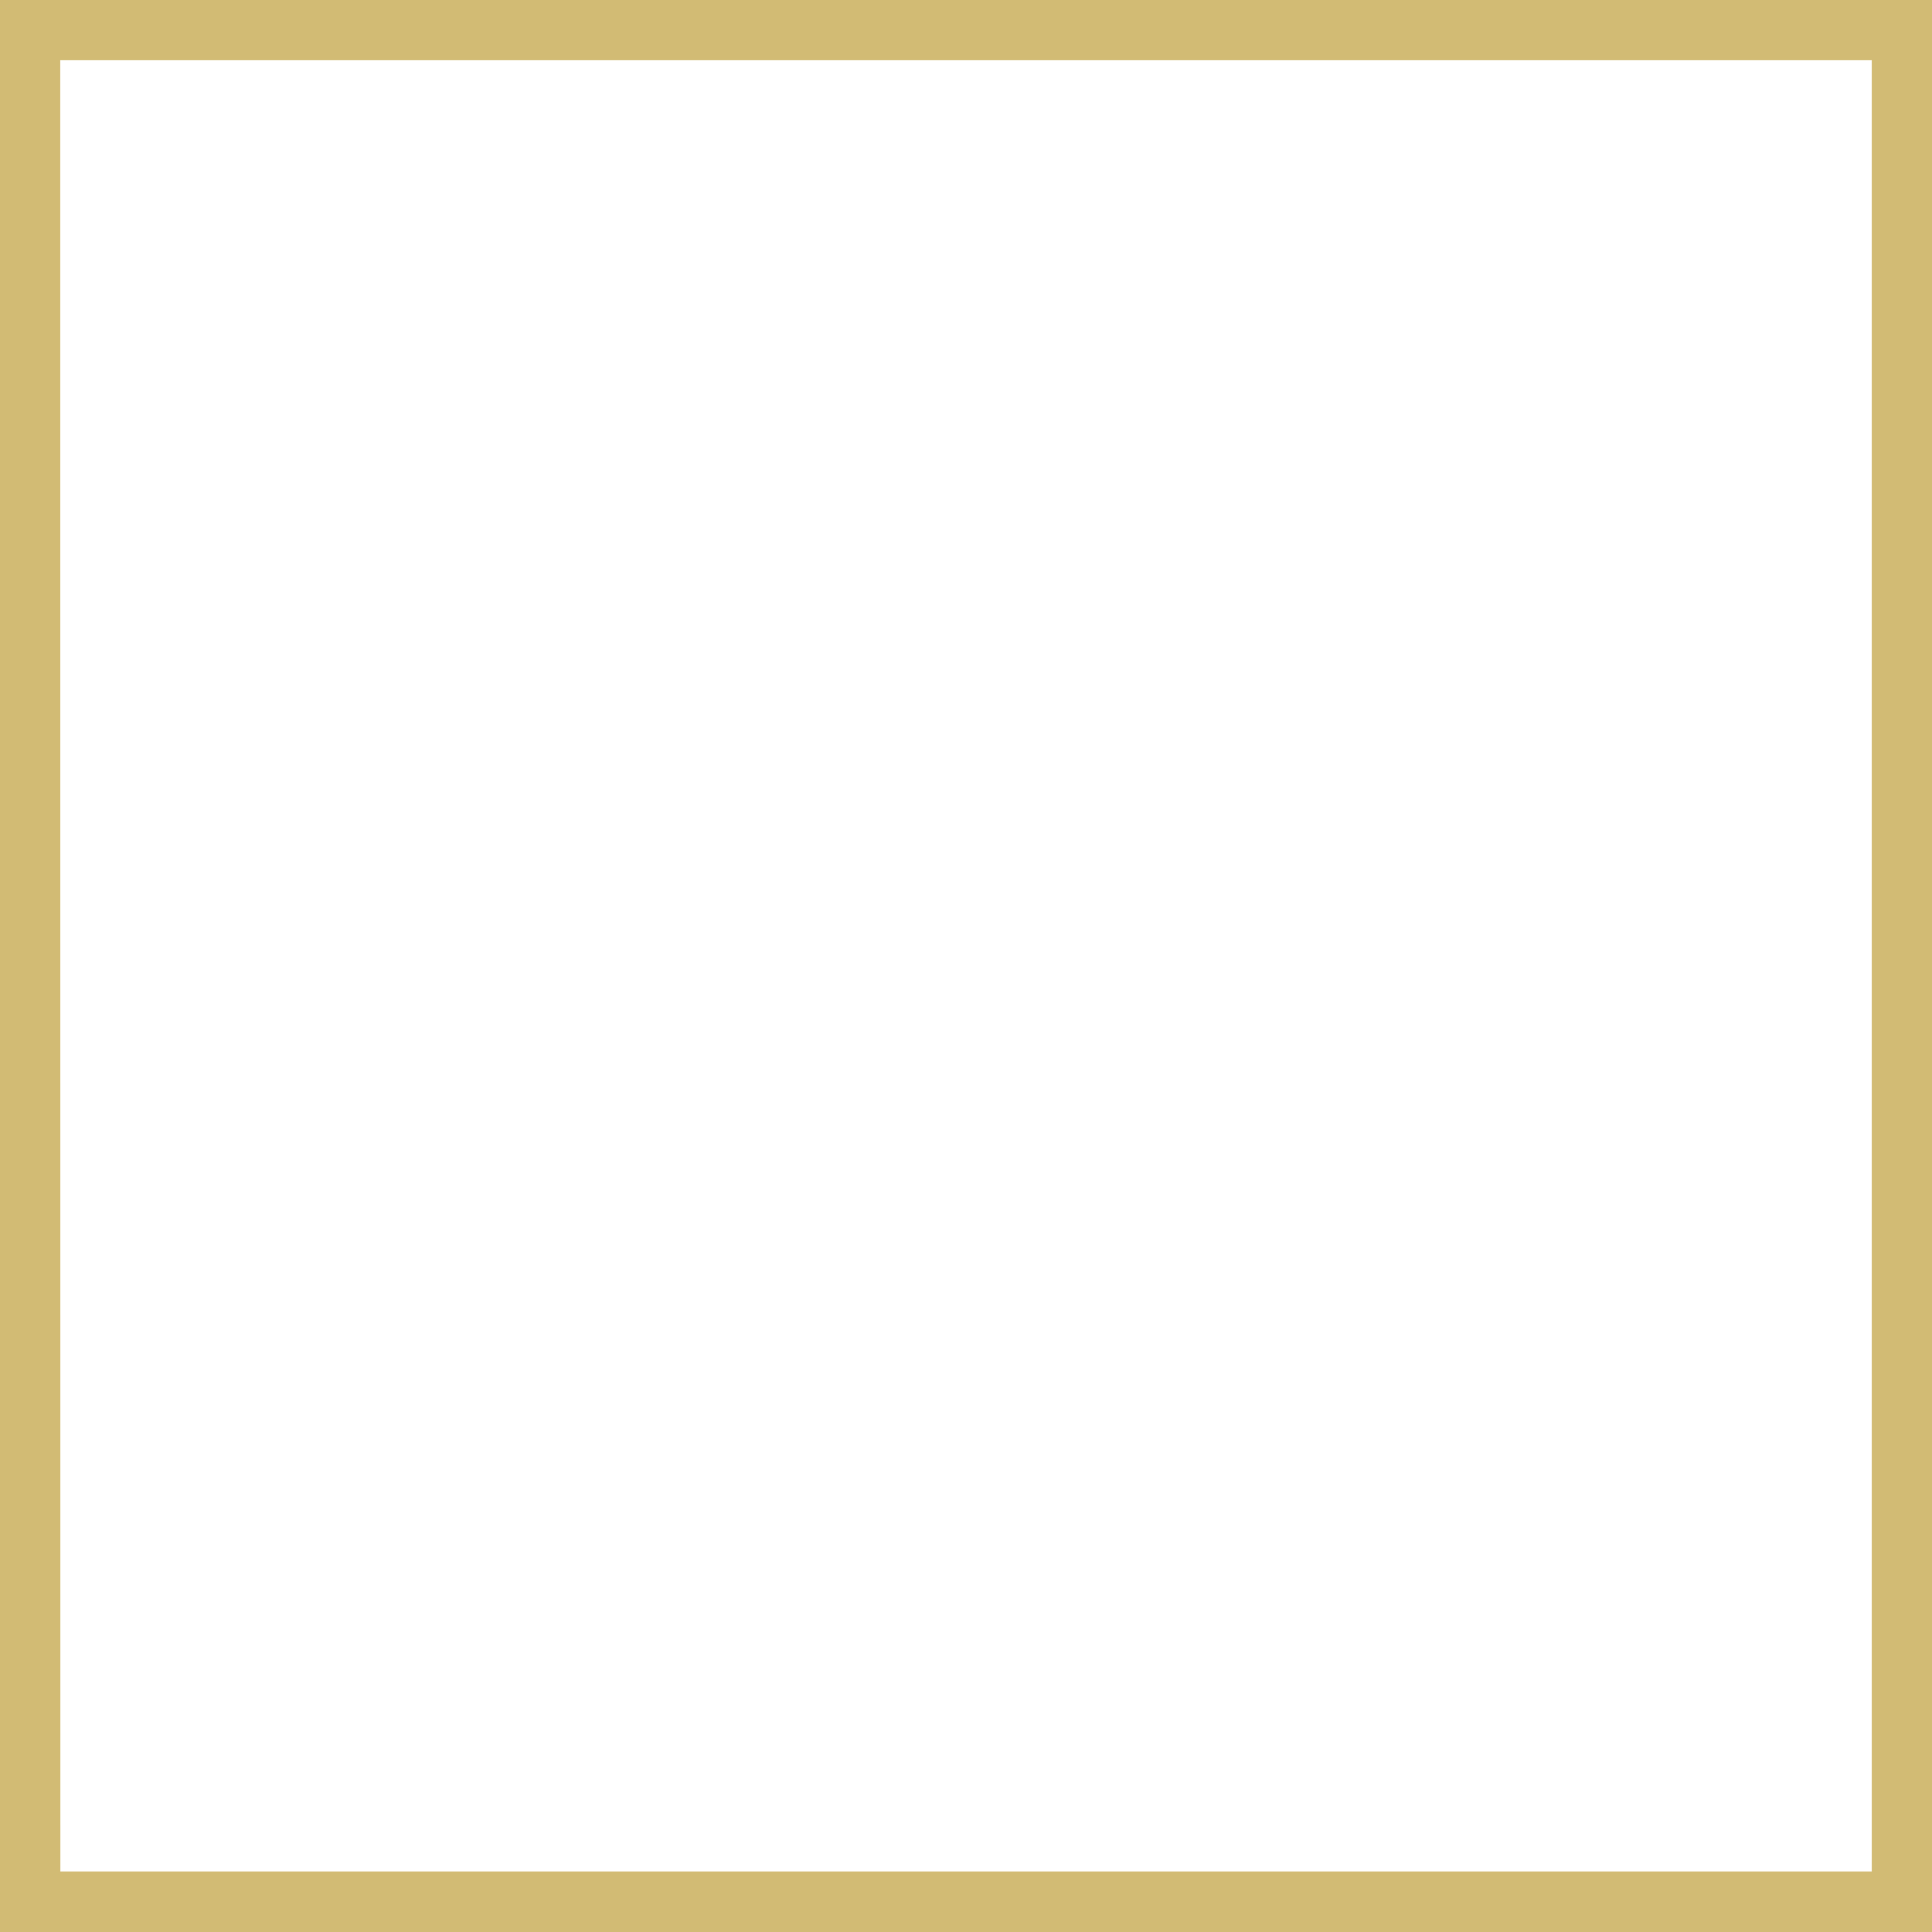 <svg id="Layer_1" data-name="Layer 1" xmlns="http://www.w3.org/2000/svg" viewBox="0 0 500 500"><defs><style>.cls-1{fill:#d2bb74;}</style></defs><path class="cls-1" d="M498,498H2V2H498ZM13.61,486.39H486.39V13.61H13.61Z"/><path class="cls-1" d="M500,500H0V0H500ZM4,496H496V4H4Zm484.4-7.66H11.63V11.63H488.37Zm-472.78-4H484.41V15.59H15.59Z"/></svg>